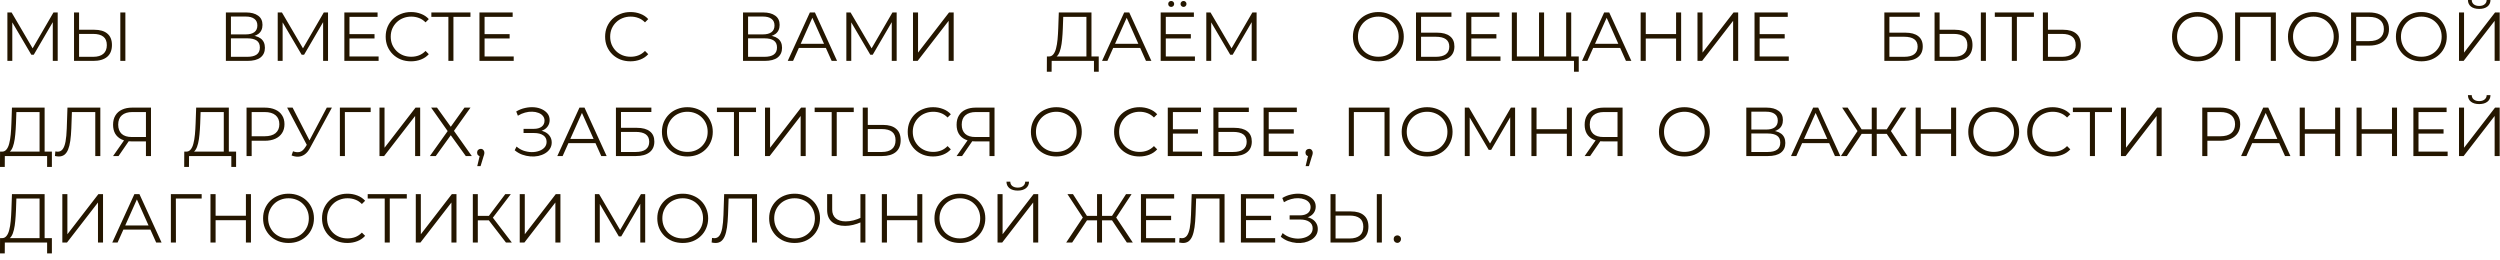 <?xml version="1.0" encoding="UTF-8"?> <svg xmlns="http://www.w3.org/2000/svg" width="289" height="30" viewBox="0 0 289 30" fill="none"><path d="M0.854 7.04V1.44H1.342L3.902 5.808H3.646L6.182 1.44H6.67V7.04H6.102V2.328H6.238L3.902 6.328H3.622L1.27 2.328H1.422V7.04H0.854ZM10.901 3.44C11.563 3.44 12.067 3.589 12.413 3.888C12.765 4.181 12.941 4.619 12.941 5.2C12.941 5.803 12.755 6.261 12.381 6.576C12.008 6.885 11.475 7.04 10.781 7.04H8.557V1.44H9.141V3.44H10.901ZM10.765 6.568C11.283 6.568 11.675 6.453 11.941 6.224C12.213 5.995 12.349 5.659 12.349 5.216C12.349 4.773 12.216 4.448 11.949 4.24C11.683 4.027 11.288 3.92 10.765 3.92H9.141V6.568H10.765ZM13.909 7.04V1.44H14.493V7.04H13.909ZM26.112 7.04V1.44H28.44C29.032 1.44 29.496 1.563 29.832 1.808C30.173 2.048 30.344 2.403 30.344 2.872C30.344 3.336 30.181 3.688 29.856 3.928C29.531 4.163 29.104 4.28 28.576 4.28L28.712 4.08C29.336 4.08 29.811 4.203 30.136 4.448C30.461 4.693 30.624 5.053 30.624 5.528C30.624 6.008 30.453 6.381 30.112 6.648C29.776 6.909 29.269 7.04 28.592 7.04H26.112ZM26.696 6.568H28.592C29.067 6.568 29.427 6.48 29.672 6.304C29.917 6.128 30.04 5.856 30.04 5.488C30.04 5.125 29.917 4.859 29.672 4.688C29.427 4.517 29.067 4.432 28.592 4.432H26.696V6.568ZM26.696 3.976H28.408C28.84 3.976 29.171 3.891 29.4 3.72C29.635 3.544 29.752 3.285 29.752 2.944C29.752 2.603 29.635 2.347 29.4 2.176C29.171 2 28.84 1.912 28.408 1.912H26.696V3.976ZM32.104 7.04V1.44H32.592L35.152 5.808H34.896L37.432 1.44H37.92V7.04H37.352V2.328H37.488L35.152 6.328H34.872L32.52 2.328H32.672V7.04H32.104ZM40.335 3.944H43.295V4.448H40.335V3.944ZM40.399 6.528H43.767V7.04H39.807V1.44H43.647V1.952H40.399V6.528ZM47.513 7.088C47.092 7.088 46.702 7.019 46.345 6.88C45.988 6.736 45.678 6.536 45.417 6.28C45.156 6.024 44.95 5.723 44.801 5.376C44.657 5.029 44.585 4.651 44.585 4.24C44.585 3.829 44.657 3.451 44.801 3.104C44.95 2.757 45.156 2.456 45.417 2.2C45.684 1.944 45.996 1.747 46.353 1.608C46.71 1.464 47.1 1.392 47.521 1.392C47.926 1.392 48.308 1.461 48.665 1.6C49.022 1.733 49.324 1.936 49.569 2.208L49.193 2.584C48.964 2.349 48.71 2.181 48.433 2.08C48.156 1.973 47.857 1.92 47.537 1.92C47.201 1.92 46.889 1.979 46.601 2.096C46.313 2.208 46.062 2.371 45.849 2.584C45.636 2.792 45.468 3.037 45.345 3.32C45.228 3.597 45.169 3.904 45.169 4.24C45.169 4.576 45.228 4.885 45.345 5.168C45.468 5.445 45.636 5.691 45.849 5.904C46.062 6.112 46.313 6.275 46.601 6.392C46.889 6.504 47.201 6.56 47.537 6.56C47.857 6.56 48.156 6.507 48.433 6.4C48.71 6.293 48.964 6.123 49.193 5.888L49.569 6.264C49.324 6.536 49.022 6.741 48.665 6.88C48.308 7.019 47.924 7.088 47.513 7.088ZM51.833 7.04V1.792L51.993 1.952H49.865V1.44H54.385V1.952H52.265L52.417 1.792V7.04H51.833ZM55.953 3.944H58.913V4.448H55.953V3.944ZM56.017 6.528H59.385V7.04H55.425V1.44H59.264V1.952H56.017V6.528ZM72.88 7.088C72.459 7.088 72.07 7.019 71.712 6.88C71.355 6.736 71.046 6.536 70.784 6.28C70.523 6.024 70.318 5.723 70.168 5.376C70.024 5.029 69.952 4.651 69.952 4.24C69.952 3.829 70.024 3.451 70.168 3.104C70.318 2.757 70.523 2.456 70.784 2.2C71.051 1.944 71.363 1.747 71.72 1.608C72.078 1.464 72.467 1.392 72.888 1.392C73.294 1.392 73.675 1.461 74.032 1.6C74.39 1.733 74.691 1.936 74.936 2.208L74.56 2.584C74.331 2.349 74.078 2.181 73.8 2.08C73.523 1.973 73.224 1.92 72.904 1.92C72.568 1.92 72.256 1.979 71.968 2.096C71.68 2.208 71.43 2.371 71.216 2.584C71.003 2.792 70.835 3.037 70.712 3.32C70.595 3.597 70.536 3.904 70.536 4.24C70.536 4.576 70.595 4.885 70.712 5.168C70.835 5.445 71.003 5.691 71.216 5.904C71.43 6.112 71.68 6.275 71.968 6.392C72.256 6.504 72.568 6.56 72.904 6.56C73.224 6.56 73.523 6.507 73.8 6.4C74.078 6.293 74.331 6.123 74.56 5.888L74.936 6.264C74.691 6.536 74.39 6.741 74.032 6.88C73.675 7.019 73.291 7.088 72.88 7.088ZM85.893 7.04V1.44H88.221C88.813 1.44 89.277 1.563 89.613 1.808C89.955 2.048 90.125 2.403 90.125 2.872C90.125 3.336 89.963 3.688 89.637 3.928C89.312 4.163 88.885 4.28 88.357 4.28L88.493 4.08C89.117 4.08 89.592 4.203 89.917 4.448C90.243 4.693 90.405 5.053 90.405 5.528C90.405 6.008 90.235 6.381 89.893 6.648C89.557 6.909 89.051 7.04 88.373 7.04H85.893ZM86.477 6.568H88.373C88.848 6.568 89.208 6.48 89.453 6.304C89.699 6.128 89.821 5.856 89.821 5.488C89.821 5.125 89.699 4.859 89.453 4.688C89.208 4.517 88.848 4.432 88.373 4.432H86.477V6.568ZM86.477 3.976H88.189C88.621 3.976 88.952 3.891 89.181 3.72C89.416 3.544 89.533 3.285 89.533 2.944C89.533 2.603 89.416 2.347 89.181 2.176C88.952 2 88.621 1.912 88.189 1.912H86.477V3.976ZM91.061 7.04L93.621 1.44H94.205L96.765 7.04H96.141L93.789 1.784H94.029L91.677 7.04H91.061ZM92.069 5.544L92.245 5.064H95.501L95.677 5.544H92.069ZM97.838 7.04V1.44H98.326L100.887 5.808H100.631L103.167 1.44H103.655V7.04H103.087V2.328H103.223L100.887 6.328H100.607L98.254 2.328H98.406V7.04H97.838ZM105.542 7.04V1.44H106.126V6.08L109.71 1.44H110.246V7.04H109.662V2.408L106.078 7.04H105.542ZM125.59 6.76V1.952H122.91L122.862 3.312C122.846 3.733 122.819 4.139 122.782 4.528C122.75 4.912 122.696 5.259 122.622 5.568C122.552 5.872 122.456 6.12 122.334 6.312C122.216 6.504 122.062 6.616 121.87 6.648L121.222 6.528C121.435 6.539 121.611 6.461 121.75 6.296C121.894 6.131 122.003 5.899 122.078 5.6C122.158 5.301 122.216 4.952 122.254 4.552C122.291 4.152 122.318 3.72 122.334 3.256L122.398 1.44H126.174V6.76H125.59ZM121.014 8.296L121.022 6.528H127.014V8.296H126.462V7.04H121.574L121.566 8.296H121.014ZM127.397 7.04L129.957 1.44H130.541L133.101 7.04H132.477L130.125 1.784H130.365L128.013 7.04H127.397ZM128.405 5.544L128.581 5.064H131.837L132.013 5.544H128.405ZM134.702 3.944H137.662V4.448H134.702V3.944ZM134.766 6.528H138.134V7.04H134.174V1.44H138.014V1.952H134.766V6.528ZM136.814 0.8C136.724 0.8 136.644 0.768 136.574 0.704C136.505 0.64 136.47 0.557 136.47 0.456C136.47 0.355 136.505 0.272 136.574 0.208C136.644 0.144 136.724 0.112 136.814 0.112C136.91 0.112 136.99 0.144 137.054 0.208C137.124 0.272 137.158 0.355 137.158 0.456C137.158 0.557 137.124 0.64 137.054 0.704C136.99 0.768 136.91 0.8 136.814 0.8ZM135.39 0.8C135.294 0.8 135.212 0.768 135.142 0.704C135.078 0.64 135.046 0.557 135.046 0.456C135.046 0.355 135.078 0.272 135.142 0.208C135.212 0.144 135.294 0.112 135.39 0.112C135.481 0.112 135.561 0.144 135.63 0.208C135.7 0.272 135.734 0.355 135.734 0.456C135.734 0.557 135.7 0.64 135.63 0.704C135.561 0.768 135.481 0.8 135.39 0.8ZM139.448 7.04V1.44H139.936L142.496 5.808H142.24L144.776 1.44H145.264V7.04H144.696V2.328H144.832L142.496 6.328H142.216L139.864 2.328H140.016V7.04H139.448ZM159.341 7.088C158.92 7.088 158.528 7.019 158.165 6.88C157.808 6.736 157.496 6.536 157.229 6.28C156.968 6.019 156.763 5.717 156.613 5.376C156.469 5.029 156.397 4.651 156.397 4.24C156.397 3.829 156.469 3.453 156.613 3.112C156.763 2.765 156.968 2.464 157.229 2.208C157.496 1.947 157.808 1.747 158.165 1.608C158.523 1.464 158.915 1.392 159.341 1.392C159.763 1.392 160.152 1.464 160.509 1.608C160.867 1.747 161.176 1.944 161.437 2.2C161.704 2.456 161.909 2.757 162.053 3.104C162.203 3.451 162.277 3.829 162.277 4.24C162.277 4.651 162.203 5.029 162.053 5.376C161.909 5.723 161.704 6.024 161.437 6.28C161.176 6.536 160.867 6.736 160.509 6.88C160.152 7.019 159.763 7.088 159.341 7.088ZM159.341 6.56C159.677 6.56 159.987 6.504 160.269 6.392C160.557 6.275 160.805 6.112 161.013 5.904C161.227 5.691 161.392 5.445 161.509 5.168C161.627 4.885 161.685 4.576 161.685 4.24C161.685 3.904 161.627 3.597 161.509 3.32C161.392 3.037 161.227 2.792 161.013 2.584C160.805 2.371 160.557 2.208 160.269 2.096C159.987 1.979 159.677 1.92 159.341 1.92C159.005 1.92 158.693 1.979 158.405 2.096C158.117 2.208 157.867 2.371 157.653 2.584C157.445 2.792 157.28 3.037 157.157 3.32C157.04 3.597 156.981 3.904 156.981 4.24C156.981 4.571 157.04 4.877 157.157 5.16C157.28 5.443 157.445 5.691 157.653 5.904C157.867 6.112 158.117 6.275 158.405 6.392C158.693 6.504 159.005 6.56 159.341 6.56ZM163.69 7.04V1.44H167.786V1.944H164.274V3.776H166.106C166.767 3.776 167.269 3.912 167.61 4.184C167.957 4.451 168.13 4.845 168.13 5.368C168.13 5.907 167.943 6.32 167.57 6.608C167.202 6.896 166.671 7.04 165.978 7.04H163.69ZM164.274 6.568H165.97C166.487 6.568 166.877 6.469 167.138 6.272C167.405 6.069 167.538 5.776 167.538 5.392C167.538 4.629 167.015 4.248 165.97 4.248H164.274V6.568ZM170.023 3.944H172.983V4.448H170.023V3.944ZM170.087 6.528H173.455V7.04H169.495V1.44H173.335V1.952H170.087V6.528ZM178.056 6.528L177.912 6.688V1.44H178.496V6.688L178.336 6.528H181.208L181.048 6.688V1.44H181.632V7.04H174.768V1.44H175.352V6.688L175.2 6.528H178.056ZM181.952 8.296V6.88L182.112 7.04H181.04V6.528H182.504V8.296H181.952ZM182.882 7.04L185.442 1.44H186.026L188.586 7.04H187.962L185.61 1.784H185.85L183.498 7.04H182.882ZM183.89 5.544L184.066 5.064H187.322L187.498 5.544H183.89ZM193.755 1.44H194.339V7.04H193.755V1.44ZM190.251 7.04H189.659V1.44H190.251V7.04ZM193.811 4.456H190.187V3.936H193.811V4.456ZM196.229 7.04V1.44H196.813V6.08L200.397 1.44H200.933V7.04H200.349V2.408L196.765 7.04H196.229ZM203.351 3.944H206.311V4.448H203.351V3.944ZM203.415 6.528H206.783V7.04H202.823V1.44H206.663V1.952H203.415V6.528ZM217.831 7.04V1.44H221.927V1.944H218.415V3.776H220.247C220.908 3.776 221.409 3.912 221.751 4.184C222.097 4.451 222.271 4.845 222.271 5.368C222.271 5.907 222.084 6.32 221.711 6.608C221.343 6.896 220.812 7.04 220.119 7.04H217.831ZM218.415 6.568H220.111C220.628 6.568 221.017 6.469 221.279 6.272C221.545 6.069 221.679 5.776 221.679 5.392C221.679 4.629 221.156 4.248 220.111 4.248H218.415V6.568ZM225.979 3.44C226.641 3.44 227.145 3.589 227.491 3.888C227.843 4.181 228.019 4.619 228.019 5.2C228.019 5.803 227.833 6.261 227.459 6.576C227.086 6.885 226.553 7.04 225.859 7.04H223.635V1.44H224.219V3.44H225.979ZM225.843 6.568C226.361 6.568 226.753 6.453 227.019 6.224C227.291 5.995 227.427 5.659 227.427 5.216C227.427 4.773 227.294 4.448 227.027 4.24C226.761 4.027 226.366 3.92 225.843 3.92H224.219V6.568H225.843ZM228.987 7.04V1.44H229.571V7.04H228.987ZM232.568 7.04V1.792L232.728 1.952H230.6V1.44H235.12V1.952H233L233.152 1.792V7.04H232.568ZM238.503 3.44C239.164 3.44 239.668 3.589 240.015 3.888C240.367 4.181 240.543 4.619 240.543 5.2C240.543 5.803 240.356 6.261 239.983 6.576C239.61 6.885 239.076 7.04 238.383 7.04H236.159V1.44H236.743V3.44H238.503ZM238.367 6.568C238.884 6.568 239.276 6.453 239.543 6.224C239.815 5.995 239.951 5.659 239.951 5.216C239.951 4.773 239.818 4.448 239.551 4.24C239.284 4.027 238.89 3.92 238.367 3.92H236.743V6.568H238.367ZM254.029 7.088C253.608 7.088 253.216 7.019 252.853 6.88C252.496 6.736 252.184 6.536 251.917 6.28C251.656 6.019 251.45 5.717 251.301 5.376C251.157 5.029 251.085 4.651 251.085 4.24C251.085 3.829 251.157 3.453 251.301 3.112C251.45 2.765 251.656 2.464 251.917 2.208C252.184 1.947 252.496 1.747 252.853 1.608C253.21 1.464 253.602 1.392 254.029 1.392C254.45 1.392 254.84 1.464 255.197 1.608C255.554 1.747 255.864 1.944 256.125 2.2C256.392 2.456 256.597 2.757 256.741 3.104C256.89 3.451 256.965 3.829 256.965 4.24C256.965 4.651 256.89 5.029 256.741 5.376C256.597 5.723 256.392 6.024 256.125 6.28C255.864 6.536 255.554 6.736 255.197 6.88C254.84 7.019 254.45 7.088 254.029 7.088ZM254.029 6.56C254.365 6.56 254.674 6.504 254.957 6.392C255.245 6.275 255.493 6.112 255.701 5.904C255.914 5.691 256.08 5.445 256.197 5.168C256.314 4.885 256.373 4.576 256.373 4.24C256.373 3.904 256.314 3.597 256.197 3.32C256.08 3.037 255.914 2.792 255.701 2.584C255.493 2.371 255.245 2.208 254.957 2.096C254.674 1.979 254.365 1.92 254.029 1.92C253.693 1.92 253.381 1.979 253.093 2.096C252.805 2.208 252.554 2.371 252.341 2.584C252.133 2.792 251.968 3.037 251.845 3.32C251.728 3.597 251.669 3.904 251.669 4.24C251.669 4.571 251.728 4.877 251.845 5.16C251.968 5.443 252.133 5.691 252.341 5.904C252.554 6.112 252.805 6.275 253.093 6.392C253.381 6.504 253.693 6.56 254.029 6.56ZM258.378 7.04V1.44H263.09V7.04H262.506V1.792L262.658 1.952H258.81L258.962 1.792V7.04H258.378ZM267.435 7.088C267.014 7.088 266.622 7.019 266.259 6.88C265.902 6.736 265.59 6.536 265.323 6.28C265.062 6.019 264.856 5.717 264.707 5.376C264.563 5.029 264.491 4.651 264.491 4.24C264.491 3.829 264.563 3.453 264.707 3.112C264.856 2.765 265.062 2.464 265.323 2.208C265.59 1.947 265.902 1.747 266.259 1.608C266.616 1.464 267.008 1.392 267.435 1.392C267.856 1.392 268.246 1.464 268.603 1.608C268.96 1.747 269.27 1.944 269.531 2.2C269.798 2.456 270.003 2.757 270.147 3.104C270.296 3.451 270.371 3.829 270.371 4.24C270.371 4.651 270.296 5.029 270.147 5.376C270.003 5.723 269.798 6.024 269.531 6.28C269.27 6.536 268.96 6.736 268.603 6.88C268.246 7.019 267.856 7.088 267.435 7.088ZM267.435 6.56C267.771 6.56 268.08 6.504 268.363 6.392C268.651 6.275 268.899 6.112 269.107 5.904C269.32 5.691 269.486 5.445 269.603 5.168C269.72 4.885 269.779 4.576 269.779 4.24C269.779 3.904 269.72 3.597 269.603 3.32C269.486 3.037 269.32 2.792 269.107 2.584C268.899 2.371 268.651 2.208 268.363 2.096C268.08 1.979 267.771 1.92 267.435 1.92C267.099 1.92 266.787 1.979 266.499 2.096C266.211 2.208 265.96 2.371 265.747 2.584C265.539 2.792 265.374 3.037 265.251 3.32C265.134 3.597 265.075 3.904 265.075 4.24C265.075 4.571 265.134 4.877 265.251 5.16C265.374 5.443 265.539 5.691 265.747 5.904C265.96 6.112 266.211 6.275 266.499 6.392C266.787 6.504 267.099 6.56 267.435 6.56ZM271.784 7.04V1.44H273.88C274.355 1.44 274.763 1.517 275.104 1.672C275.445 1.821 275.707 2.04 275.888 2.328C276.075 2.611 276.168 2.955 276.168 3.36C276.168 3.755 276.075 4.096 275.888 4.384C275.707 4.667 275.445 4.885 275.104 5.04C274.763 5.195 274.355 5.272 273.88 5.272H272.112L272.376 4.992V7.04H271.784ZM272.376 5.04L272.112 4.752H273.864C274.424 4.752 274.848 4.632 275.136 4.392C275.429 4.147 275.576 3.803 275.576 3.36C275.576 2.912 275.429 2.565 275.136 2.32C274.848 2.075 274.424 1.952 273.864 1.952H272.112L272.376 1.672V5.04ZM279.912 7.088C279.49 7.088 279.098 7.019 278.736 6.88C278.378 6.736 278.066 6.536 277.8 6.28C277.538 6.019 277.333 5.717 277.184 5.376C277.04 5.029 276.968 4.651 276.968 4.24C276.968 3.829 277.04 3.453 277.184 3.112C277.333 2.765 277.538 2.464 277.8 2.208C278.066 1.947 278.378 1.747 278.736 1.608C279.093 1.464 279.485 1.392 279.912 1.392C280.333 1.392 280.722 1.464 281.08 1.608C281.437 1.747 281.746 1.944 282.008 2.2C282.274 2.456 282.48 2.757 282.624 3.104C282.773 3.451 282.848 3.829 282.848 4.24C282.848 4.651 282.773 5.029 282.624 5.376C282.48 5.723 282.274 6.024 282.008 6.28C281.746 6.536 281.437 6.736 281.08 6.88C280.722 7.019 280.333 7.088 279.912 7.088ZM279.912 6.56C280.248 6.56 280.557 6.504 280.84 6.392C281.128 6.275 281.376 6.112 281.584 5.904C281.797 5.691 281.962 5.445 282.08 5.168C282.197 4.885 282.256 4.576 282.256 4.24C282.256 3.904 282.197 3.597 282.08 3.32C281.962 3.037 281.797 2.792 281.584 2.584C281.376 2.371 281.128 2.208 280.84 2.096C280.557 1.979 280.248 1.92 279.912 1.92C279.576 1.92 279.264 1.979 278.976 2.096C278.688 2.208 278.437 2.371 278.224 2.584C278.016 2.792 277.85 3.037 277.728 3.32C277.61 3.597 277.552 3.904 277.552 4.24C277.552 4.571 277.61 4.877 277.728 5.16C277.85 5.443 278.016 5.691 278.224 5.904C278.437 6.112 278.688 6.275 278.976 6.392C279.264 6.504 279.576 6.56 279.912 6.56ZM284.26 7.04V1.44H284.844V6.08L288.428 1.44H288.964V7.04H288.38V2.408L284.796 7.04H284.26ZM286.596 1.032C286.196 1.032 285.879 0.941 285.644 0.76C285.415 0.579 285.298 0.325 285.292 3.86238e-05H285.732C285.738 0.213 285.818 0.381 285.972 0.504C286.132 0.627 286.34 0.688 286.596 0.688C286.852 0.688 287.058 0.627 287.212 0.504C287.372 0.381 287.455 0.213 287.46 3.86238e-05H287.9C287.895 0.325 287.775 0.579 287.54 0.76C287.306 0.941 286.991 1.032 286.596 1.032ZM4.574 17.76V12.952H1.894L1.846 14.312C1.83 14.733 1.803 15.139 1.766 15.528C1.734 15.912 1.681 16.259 1.606 16.568C1.537 16.872 1.441 17.12 1.318 17.312C1.201 17.504 1.046 17.616 0.854 17.648L0.206 17.528C0.419 17.539 0.595 17.461 0.734 17.296C0.878 17.131 0.987 16.899 1.062 16.6C1.142 16.301 1.201 15.952 1.238 15.552C1.275 15.152 1.302 14.72 1.318 14.256L1.382 12.44H5.158V17.76H4.574ZM-0.002 19.296L0.006 17.528H5.998V19.296H5.446V18.04H0.558L0.55 19.296H-0.002ZM6.798 18.088C6.723 18.088 6.651 18.083 6.582 18.072C6.512 18.067 6.435 18.053 6.35 18.032L6.398 17.504C6.488 17.525 6.576 17.536 6.662 17.536C6.902 17.536 7.094 17.443 7.238 17.256C7.387 17.064 7.499 16.771 7.574 16.376C7.648 15.976 7.696 15.464 7.718 14.84L7.798 12.44H11.598V18.04H11.014V12.792L11.166 12.952H8.174L8.318 12.784L8.246 14.824C8.224 15.384 8.184 15.869 8.126 16.28C8.067 16.685 7.982 17.024 7.87 17.296C7.758 17.563 7.614 17.763 7.438 17.896C7.262 18.024 7.048 18.088 6.798 18.088ZM16.871 18.04V16.184L17.031 16.344H15.199C14.751 16.344 14.367 16.267 14.047 16.112C13.732 15.957 13.49 15.739 13.319 15.456C13.154 15.168 13.071 14.824 13.071 14.424C13.071 13.997 13.162 13.637 13.343 13.344C13.524 13.045 13.78 12.821 14.111 12.672C14.447 12.517 14.836 12.44 15.279 12.44H17.455V18.04H16.871ZM13.071 18.04L14.447 16.072H15.055L13.703 18.04H13.071ZM16.871 16.016V12.784L17.031 12.952H15.303C14.78 12.952 14.375 13.077 14.087 13.328C13.804 13.573 13.663 13.933 13.663 14.408C13.663 14.867 13.796 15.221 14.063 15.472C14.33 15.717 14.724 15.84 15.247 15.84H17.031L16.871 16.016ZM25.869 17.76V12.952H23.189L23.141 14.312C23.125 14.733 23.098 15.139 23.061 15.528C23.029 15.912 22.976 16.259 22.901 16.568C22.832 16.872 22.736 17.12 22.613 17.312C22.496 17.504 22.341 17.616 22.149 17.648L21.501 17.528C21.714 17.539 21.89 17.461 22.029 17.296C22.173 17.131 22.282 16.899 22.357 16.6C22.437 16.301 22.496 15.952 22.533 15.552C22.57 15.152 22.597 14.72 22.613 14.256L22.677 12.44H26.453V17.76H25.869ZM21.293 19.296L21.301 17.528H27.293V19.296H26.741V18.04H21.853L21.845 19.296H21.293ZM28.501 18.04V12.44H30.597C31.071 12.44 31.479 12.517 31.821 12.672C32.162 12.821 32.423 13.04 32.605 13.328C32.791 13.611 32.885 13.955 32.885 14.36C32.885 14.755 32.791 15.096 32.605 15.384C32.423 15.667 32.162 15.885 31.821 16.04C31.479 16.195 31.071 16.272 30.597 16.272H28.829L29.093 15.992V18.04H28.501ZM29.093 16.04L28.829 15.752H30.581C31.141 15.752 31.565 15.632 31.853 15.392C32.146 15.147 32.293 14.803 32.293 14.36C32.293 13.912 32.146 13.565 31.853 13.32C31.565 13.075 31.141 12.952 30.581 12.952H28.829L29.093 12.672V16.04ZM33.873 17.488C34.145 17.595 34.401 17.621 34.641 17.568C34.881 17.509 35.103 17.32 35.305 17L35.577 16.568L35.633 16.496L37.777 12.44H38.369L35.825 17.128C35.655 17.453 35.452 17.696 35.217 17.856C34.988 18.016 34.743 18.101 34.481 18.112C34.225 18.123 33.967 18.075 33.705 17.968L33.873 17.488ZM35.617 17.032L33.193 12.44H33.825L35.937 16.544L35.617 17.032ZM39.29 18.04V12.44H42.85V12.952H39.714L39.866 12.8L39.874 18.04H39.29ZM43.868 18.04V12.44H44.452V17.08L48.036 12.44H48.572V18.04H47.988V13.408L44.404 18.04H43.868ZM49.838 12.44H50.518L52.11 14.656L53.694 12.44H54.39L52.478 15.128L54.542 18.04H53.846L52.11 15.632L50.374 18.04H49.694L51.75 15.152L49.838 12.44ZM55.169 19.208L55.521 17.728L55.585 18.072C55.462 18.072 55.358 18.032 55.273 17.952C55.193 17.872 55.153 17.768 55.153 17.64C55.153 17.512 55.193 17.408 55.273 17.328C55.358 17.248 55.459 17.208 55.577 17.208C55.699 17.208 55.798 17.251 55.873 17.336C55.953 17.421 55.993 17.523 55.993 17.64C55.993 17.683 55.99 17.725 55.985 17.768C55.979 17.811 55.969 17.859 55.953 17.912C55.937 17.965 55.915 18.029 55.889 18.104L55.553 19.208H55.169ZM59.499 17.368L59.715 16.944C59.96 17.157 60.235 17.317 60.539 17.424C60.848 17.525 61.157 17.579 61.467 17.584C61.776 17.584 62.059 17.539 62.315 17.448C62.576 17.357 62.787 17.224 62.947 17.048C63.107 16.867 63.187 16.648 63.187 16.392C63.187 16.067 63.056 15.816 62.795 15.64C62.539 15.464 62.181 15.376 61.723 15.376H60.523V14.896H61.691C62.085 14.896 62.392 14.813 62.611 14.648C62.835 14.477 62.947 14.243 62.947 13.944C62.947 13.731 62.883 13.549 62.755 13.4C62.632 13.245 62.461 13.128 62.243 13.048C62.029 12.963 61.789 12.917 61.523 12.912C61.256 12.901 60.979 12.936 60.691 13.016C60.408 13.091 60.133 13.211 59.867 13.376L59.675 12.888C60.005 12.691 60.349 12.555 60.707 12.48C61.064 12.4 61.411 12.373 61.747 12.4C62.083 12.427 62.384 12.504 62.651 12.632C62.923 12.76 63.139 12.928 63.299 13.136C63.459 13.344 63.539 13.592 63.539 13.88C63.539 14.147 63.469 14.381 63.331 14.584C63.197 14.787 63.008 14.944 62.763 15.056C62.523 15.163 62.237 15.216 61.907 15.216L61.939 15.04C62.312 15.04 62.635 15.099 62.907 15.216C63.184 15.333 63.397 15.501 63.547 15.72C63.701 15.933 63.779 16.184 63.779 16.472C63.779 16.744 63.709 16.987 63.571 17.2C63.437 17.408 63.251 17.584 63.011 17.728C62.776 17.867 62.512 17.968 62.219 18.032C61.925 18.091 61.619 18.107 61.299 18.08C60.979 18.053 60.664 17.984 60.355 17.872C60.045 17.755 59.76 17.587 59.499 17.368ZM64.425 18.04L66.985 12.44H67.569L70.129 18.04H69.505L67.153 12.784H67.393L65.041 18.04H64.425ZM65.433 16.544L65.609 16.064H68.865L69.041 16.544H65.433ZM71.202 18.04V12.44H75.298V12.944H71.786V14.776H73.618C74.279 14.776 74.781 14.912 75.122 15.184C75.469 15.451 75.642 15.845 75.642 16.368C75.642 16.907 75.455 17.32 75.082 17.608C74.714 17.896 74.183 18.04 73.49 18.04H71.202ZM71.786 17.568H73.482C73.999 17.568 74.388 17.469 74.65 17.272C74.916 17.069 75.05 16.776 75.05 16.392C75.05 15.629 74.527 15.248 73.482 15.248H71.786V17.568ZM79.463 18.088C79.041 18.088 78.649 18.019 78.287 17.88C77.929 17.736 77.617 17.536 77.35 17.28C77.089 17.019 76.884 16.717 76.734 16.376C76.591 16.029 76.519 15.651 76.519 15.24C76.519 14.829 76.591 14.453 76.734 14.112C76.884 13.765 77.089 13.464 77.35 13.208C77.617 12.947 77.929 12.747 78.287 12.608C78.644 12.464 79.036 12.392 79.463 12.392C79.884 12.392 80.273 12.464 80.63 12.608C80.988 12.747 81.297 12.944 81.558 13.2C81.825 13.456 82.031 13.757 82.174 14.104C82.324 14.451 82.398 14.829 82.398 15.24C82.398 15.651 82.324 16.029 82.174 16.376C82.031 16.723 81.825 17.024 81.558 17.28C81.297 17.536 80.988 17.736 80.63 17.88C80.273 18.019 79.884 18.088 79.463 18.088ZM79.463 17.56C79.799 17.56 80.108 17.504 80.391 17.392C80.678 17.275 80.927 17.112 81.135 16.904C81.348 16.691 81.513 16.445 81.63 16.168C81.748 15.885 81.806 15.576 81.806 15.24C81.806 14.904 81.748 14.597 81.63 14.32C81.513 14.037 81.348 13.792 81.135 13.584C80.927 13.371 80.678 13.208 80.391 13.096C80.108 12.979 79.799 12.92 79.463 12.92C79.126 12.92 78.814 12.979 78.526 13.096C78.239 13.208 77.988 13.371 77.775 13.584C77.567 13.792 77.401 14.037 77.278 14.32C77.161 14.597 77.103 14.904 77.103 15.24C77.103 15.571 77.161 15.877 77.278 16.16C77.401 16.443 77.567 16.691 77.775 16.904C77.988 17.112 78.239 17.275 78.526 17.392C78.814 17.504 79.126 17.56 79.463 17.56ZM84.845 18.04V12.792L85.005 12.952H82.877V12.44H87.397V12.952H85.277L85.429 12.792V18.04H84.845ZM88.436 18.04V12.44H89.02V17.08L92.604 12.44H93.14V18.04H92.556V13.408L88.972 18.04H88.436ZM96.142 18.04V12.792L96.302 12.952H94.174V12.44H98.694V12.952H96.574L96.726 12.792V18.04H96.142ZM102.077 14.44C102.738 14.44 103.242 14.589 103.589 14.888C103.941 15.181 104.117 15.619 104.117 16.2C104.117 16.803 103.93 17.261 103.557 17.576C103.184 17.885 102.65 18.04 101.957 18.04H99.733V12.44H100.317V14.44H102.077ZM101.941 17.568C102.458 17.568 102.85 17.453 103.117 17.224C103.389 16.995 103.525 16.659 103.525 16.216C103.525 15.773 103.392 15.448 103.125 15.24C102.858 15.027 102.464 14.92 101.941 14.92H100.317V17.568H101.941ZM107.861 18.088C107.439 18.088 107.05 18.019 106.693 17.88C106.335 17.736 106.026 17.536 105.765 17.28C105.503 17.024 105.298 16.723 105.149 16.376C105.005 16.029 104.933 15.651 104.933 15.24C104.933 14.829 105.005 14.451 105.149 14.104C105.298 13.757 105.503 13.456 105.765 13.2C106.031 12.944 106.343 12.747 106.701 12.608C107.058 12.464 107.447 12.392 107.869 12.392C108.274 12.392 108.655 12.461 109.013 12.6C109.37 12.733 109.671 12.936 109.917 13.208L109.541 13.584C109.311 13.349 109.058 13.181 108.781 13.08C108.503 12.973 108.205 12.92 107.885 12.92C107.549 12.92 107.237 12.979 106.949 13.096C106.661 13.208 106.41 13.371 106.197 13.584C105.983 13.792 105.815 14.037 105.693 14.32C105.575 14.597 105.517 14.904 105.517 15.24C105.517 15.576 105.575 15.885 105.693 16.168C105.815 16.445 105.983 16.691 106.197 16.904C106.41 17.112 106.661 17.275 106.949 17.392C107.237 17.504 107.549 17.56 107.885 17.56C108.205 17.56 108.503 17.507 108.781 17.4C109.058 17.293 109.311 17.123 109.541 16.888L109.917 17.264C109.671 17.536 109.37 17.741 109.013 17.88C108.655 18.019 108.271 18.088 107.861 18.088ZM114.383 18.04V16.184L114.543 16.344H112.711C112.263 16.344 111.879 16.267 111.559 16.112C111.244 15.957 111.001 15.739 110.831 15.456C110.665 15.168 110.583 14.824 110.583 14.424C110.583 13.997 110.673 13.637 110.855 13.344C111.036 13.045 111.292 12.821 111.623 12.672C111.959 12.517 112.348 12.44 112.791 12.44H114.967V18.04H114.383ZM110.583 18.04L111.959 16.072H112.567L111.215 18.04H110.583ZM114.383 16.016V12.784L114.543 12.952H112.815C112.292 12.952 111.887 13.077 111.599 13.328C111.316 13.573 111.175 13.933 111.175 14.408C111.175 14.867 111.308 15.221 111.575 15.472C111.841 15.717 112.236 15.84 112.759 15.84H114.543L114.383 16.016ZM122.117 18.088C121.695 18.088 121.303 18.019 120.941 17.88C120.583 17.736 120.271 17.536 120.005 17.28C119.743 17.019 119.538 16.717 119.389 16.376C119.245 16.029 119.173 15.651 119.173 15.24C119.173 14.829 119.245 14.453 119.389 14.112C119.538 13.765 119.743 13.464 120.005 13.208C120.271 12.947 120.583 12.747 120.941 12.608C121.298 12.464 121.69 12.392 122.117 12.392C122.538 12.392 122.927 12.464 123.285 12.608C123.642 12.747 123.951 12.944 124.213 13.2C124.479 13.456 124.685 13.757 124.829 14.104C124.978 14.451 125.053 14.829 125.053 15.24C125.053 15.651 124.978 16.029 124.829 16.376C124.685 16.723 124.479 17.024 124.213 17.28C123.951 17.536 123.642 17.736 123.285 17.88C122.927 18.019 122.538 18.088 122.117 18.088ZM122.117 17.56C122.453 17.56 122.762 17.504 123.045 17.392C123.333 17.275 123.581 17.112 123.789 16.904C124.002 16.691 124.167 16.445 124.285 16.168C124.402 15.885 124.461 15.576 124.461 15.24C124.461 14.904 124.402 14.597 124.285 14.32C124.167 14.037 124.002 13.792 123.789 13.584C123.581 13.371 123.333 13.208 123.045 13.096C122.762 12.979 122.453 12.92 122.117 12.92C121.781 12.92 121.469 12.979 121.181 13.096C120.893 13.208 120.642 13.371 120.429 13.584C120.221 13.792 120.055 14.037 119.933 14.32C119.815 14.597 119.757 14.904 119.757 15.24C119.757 15.571 119.815 15.877 119.933 16.16C120.055 16.443 120.221 16.691 120.429 16.904C120.642 17.112 120.893 17.275 121.181 17.392C121.469 17.504 121.781 17.56 122.117 17.56ZM131.716 18.088C131.295 18.088 130.906 18.019 130.548 17.88C130.191 17.736 129.882 17.536 129.62 17.28C129.359 17.024 129.154 16.723 129.004 16.376C128.86 16.029 128.788 15.651 128.788 15.24C128.788 14.829 128.86 14.451 129.004 14.104C129.154 13.757 129.359 13.456 129.62 13.2C129.887 12.944 130.199 12.747 130.556 12.608C130.914 12.464 131.303 12.392 131.724 12.392C132.13 12.392 132.511 12.461 132.868 12.6C133.226 12.733 133.527 12.936 133.772 13.208L133.396 13.584C133.167 13.349 132.914 13.181 132.636 13.08C132.359 12.973 132.06 12.92 131.74 12.92C131.404 12.92 131.092 12.979 130.804 13.096C130.516 13.208 130.266 13.371 130.052 13.584C129.839 13.792 129.671 14.037 129.548 14.32C129.431 14.597 129.372 14.904 129.372 15.24C129.372 15.576 129.431 15.885 129.548 16.168C129.671 16.445 129.839 16.691 130.052 16.904C130.266 17.112 130.516 17.275 130.804 17.392C131.092 17.504 131.404 17.56 131.74 17.56C132.06 17.56 132.359 17.507 132.636 17.4C132.914 17.293 133.167 17.123 133.396 16.888L133.772 17.264C133.527 17.536 133.226 17.741 132.868 17.88C132.511 18.019 132.127 18.088 131.716 18.088ZM135.523 14.944H138.483V15.448H135.523V14.944ZM135.587 17.528H138.955V18.04H134.995V12.44H138.835V12.952H135.587V17.528ZM140.268 18.04V12.44H144.364V12.944H140.852V14.776H142.684C143.346 14.776 143.847 14.912 144.188 15.184C144.535 15.451 144.708 15.845 144.708 16.368C144.708 16.907 144.522 17.32 144.148 17.608C143.78 17.896 143.25 18.04 142.556 18.04H140.268ZM140.852 17.568H142.548C143.066 17.568 143.455 17.469 143.716 17.272C143.983 17.069 144.116 16.776 144.116 16.392C144.116 15.629 143.594 15.248 142.548 15.248H140.852V17.568ZM146.601 14.944H149.561V15.448H146.601V14.944ZM146.665 17.528H150.033V18.04H146.073V12.44H149.913V12.952H146.665V17.528ZM150.928 19.208L151.28 17.728L151.344 18.072C151.222 18.072 151.118 18.032 151.032 17.952C150.952 17.872 150.912 17.768 150.912 17.64C150.912 17.512 150.952 17.408 151.032 17.328C151.118 17.248 151.219 17.208 151.336 17.208C151.459 17.208 151.558 17.251 151.632 17.336C151.712 17.421 151.752 17.523 151.752 17.64C151.752 17.683 151.75 17.725 151.744 17.768C151.739 17.811 151.728 17.859 151.712 17.912C151.696 17.965 151.675 18.029 151.648 18.104L151.312 19.208H150.928ZM155.923 18.04V12.44H160.635V18.04H160.051V12.792L160.203 12.952H156.355L156.507 12.792V18.04H155.923ZM164.98 18.088C164.559 18.088 164.167 18.019 163.804 17.88C163.447 17.736 163.135 17.536 162.868 17.28C162.607 17.019 162.401 16.717 162.252 16.376C162.108 16.029 162.036 15.651 162.036 15.24C162.036 14.829 162.108 14.453 162.252 14.112C162.401 13.765 162.607 13.464 162.868 13.208C163.135 12.947 163.447 12.747 163.804 12.608C164.161 12.464 164.553 12.392 164.98 12.392C165.401 12.392 165.791 12.464 166.148 12.608C166.505 12.747 166.815 12.944 167.076 13.2C167.343 13.456 167.548 13.757 167.692 14.104C167.841 14.451 167.916 14.829 167.916 15.24C167.916 15.651 167.841 16.029 167.692 16.376C167.548 16.723 167.343 17.024 167.076 17.28C166.815 17.536 166.505 17.736 166.148 17.88C165.791 18.019 165.401 18.088 164.98 18.088ZM164.98 17.56C165.316 17.56 165.625 17.504 165.908 17.392C166.196 17.275 166.444 17.112 166.652 16.904C166.865 16.691 167.031 16.445 167.148 16.168C167.265 15.885 167.324 15.576 167.324 15.24C167.324 14.904 167.265 14.597 167.148 14.32C167.031 14.037 166.865 13.792 166.652 13.584C166.444 13.371 166.196 13.208 165.908 13.096C165.625 12.979 165.316 12.92 164.98 12.92C164.644 12.92 164.332 12.979 164.044 13.096C163.756 13.208 163.505 13.371 163.292 13.584C163.084 13.792 162.919 14.037 162.796 14.32C162.679 14.597 162.62 14.904 162.62 15.24C162.62 15.571 162.679 15.877 162.796 16.16C162.919 16.443 163.084 16.691 163.292 16.904C163.505 17.112 163.756 17.275 164.044 17.392C164.332 17.504 164.644 17.56 164.98 17.56ZM169.329 18.04V12.44H169.817L172.377 16.808H172.121L174.657 12.44H175.145V18.04H174.577V13.328H174.713L172.377 17.328H172.097L169.745 13.328H169.897V18.04H169.329ZM181.128 12.44H181.712V18.04H181.128V12.44ZM177.624 18.04H177.032V12.44H177.624V18.04ZM181.184 15.456H177.56V14.936H181.184V15.456ZM186.986 18.04V16.184L187.146 16.344H185.314C184.866 16.344 184.482 16.267 184.162 16.112C183.848 15.957 183.605 15.739 183.434 15.456C183.269 15.168 183.186 14.824 183.186 14.424C183.186 13.997 183.277 13.637 183.458 13.344C183.64 13.045 183.896 12.821 184.226 12.672C184.562 12.517 184.952 12.44 185.394 12.44H187.57V18.04H186.986ZM183.186 18.04L184.562 16.072H185.17L183.818 18.04H183.186ZM186.986 16.016V12.784L187.146 12.952H185.418C184.896 12.952 184.49 13.077 184.202 13.328C183.92 13.573 183.778 13.933 183.778 14.408C183.778 14.867 183.912 15.221 184.178 15.472C184.445 15.717 184.84 15.84 185.362 15.84H187.146L186.986 16.016ZM194.72 18.088C194.299 18.088 193.907 18.019 193.544 17.88C193.187 17.736 192.875 17.536 192.608 17.28C192.347 17.019 192.142 16.717 191.992 16.376C191.848 16.029 191.776 15.651 191.776 15.24C191.776 14.829 191.848 14.453 191.992 14.112C192.142 13.765 192.347 13.464 192.608 13.208C192.875 12.947 193.187 12.747 193.544 12.608C193.902 12.464 194.294 12.392 194.72 12.392C195.142 12.392 195.531 12.464 195.888 12.608C196.246 12.747 196.555 12.944 196.816 13.2C197.083 13.456 197.288 13.757 197.432 14.104C197.582 14.451 197.656 14.829 197.656 15.24C197.656 15.651 197.582 16.029 197.432 16.376C197.288 16.723 197.083 17.024 196.816 17.28C196.555 17.536 196.246 17.736 195.888 17.88C195.531 18.019 195.142 18.088 194.72 18.088ZM194.72 17.56C195.056 17.56 195.366 17.504 195.648 17.392C195.936 17.275 196.184 17.112 196.392 16.904C196.606 16.691 196.771 16.445 196.888 16.168C197.006 15.885 197.064 15.576 197.064 15.24C197.064 14.904 197.006 14.597 196.888 14.32C196.771 14.037 196.606 13.792 196.392 13.584C196.184 13.371 195.936 13.208 195.648 13.096C195.366 12.979 195.056 12.92 194.72 12.92C194.384 12.92 194.072 12.979 193.784 13.096C193.496 13.208 193.246 13.371 193.032 13.584C192.824 13.792 192.659 14.037 192.536 14.32C192.419 14.597 192.36 14.904 192.36 15.24C192.36 15.571 192.419 15.877 192.536 16.16C192.659 16.443 192.824 16.691 193.032 16.904C193.246 17.112 193.496 17.275 193.784 17.392C194.072 17.504 194.384 17.56 194.72 17.56ZM201.872 18.04V12.44H204.2C204.792 12.44 205.256 12.563 205.592 12.808C205.933 13.048 206.104 13.403 206.104 13.872C206.104 14.336 205.941 14.688 205.616 14.928C205.29 15.163 204.864 15.28 204.336 15.28L204.472 15.08C205.096 15.08 205.57 15.203 205.896 15.448C206.221 15.693 206.384 16.053 206.384 16.528C206.384 17.008 206.213 17.381 205.872 17.648C205.536 17.909 205.029 18.04 204.352 18.04H201.872ZM202.456 17.568H204.352C204.826 17.568 205.186 17.48 205.432 17.304C205.677 17.128 205.8 16.856 205.8 16.488C205.8 16.125 205.677 15.859 205.432 15.688C205.186 15.517 204.826 15.432 204.352 15.432H202.456V17.568ZM202.456 14.976H204.168C204.6 14.976 204.93 14.891 205.16 14.72C205.394 14.544 205.512 14.285 205.512 13.944C205.512 13.603 205.394 13.347 205.16 13.176C204.93 13 204.6 12.912 204.168 12.912H202.456V14.976ZM207.04 18.04L209.6 12.44H210.184L212.744 18.04H212.12L209.768 12.784H210.008L207.656 18.04H207.04ZM208.048 16.544L208.224 16.064H211.48L211.656 16.544H208.048ZM219.823 18.04L217.959 15.248L218.463 14.96L220.511 18.04H219.823ZM216.767 15.472V14.952H218.367V15.472H216.767ZM218.487 15.304L217.943 15.208L219.727 12.44H220.367L218.487 15.304ZM213.495 18.04H212.807L214.855 14.96L215.359 15.248L213.495 18.04ZM216.951 18.04H216.375V12.44H216.951V18.04ZM216.551 15.472H214.951V14.952H216.551V15.472ZM214.831 15.304L212.951 12.44H213.591L215.367 15.208L214.831 15.304ZM225.546 12.44H226.13V18.04H225.546V12.44ZM222.042 18.04H221.45V12.44H222.042V18.04ZM225.602 15.456H221.978V14.936H225.602V15.456ZM230.476 18.088C230.055 18.088 229.663 18.019 229.3 17.88C228.943 17.736 228.631 17.536 228.364 17.28C228.103 17.019 227.898 16.717 227.748 16.376C227.604 16.029 227.532 15.651 227.532 15.24C227.532 14.829 227.604 14.453 227.748 14.112C227.898 13.765 228.103 13.464 228.364 13.208C228.631 12.947 228.943 12.747 229.3 12.608C229.658 12.464 230.05 12.392 230.476 12.392C230.898 12.392 231.287 12.464 231.644 12.608C232.002 12.747 232.311 12.944 232.572 13.2C232.839 13.456 233.044 13.757 233.188 14.104C233.338 14.451 233.412 14.829 233.412 15.24C233.412 15.651 233.338 16.029 233.188 16.376C233.044 16.723 232.839 17.024 232.572 17.28C232.311 17.536 232.002 17.736 231.644 17.88C231.287 18.019 230.898 18.088 230.476 18.088ZM230.476 17.56C230.812 17.56 231.122 17.504 231.404 17.392C231.692 17.275 231.94 17.112 232.148 16.904C232.362 16.691 232.527 16.445 232.644 16.168C232.762 15.885 232.82 15.576 232.82 15.24C232.82 14.904 232.762 14.597 232.644 14.32C232.527 14.037 232.362 13.792 232.148 13.584C231.94 13.371 231.692 13.208 231.404 13.096C231.122 12.979 230.812 12.92 230.476 12.92C230.14 12.92 229.828 12.979 229.54 13.096C229.252 13.208 229.002 13.371 228.788 13.584C228.58 13.792 228.415 14.037 228.292 14.32C228.175 14.597 228.116 14.904 228.116 15.24C228.116 15.571 228.175 15.877 228.292 16.16C228.415 16.443 228.58 16.691 228.788 16.904C229.002 17.112 229.252 17.275 229.54 17.392C229.828 17.504 230.14 17.56 230.476 17.56ZM237.273 18.088C236.852 18.088 236.462 18.019 236.105 17.88C235.748 17.736 235.438 17.536 235.177 17.28C234.916 17.024 234.71 16.723 234.561 16.376C234.417 16.029 234.345 15.651 234.345 15.24C234.345 14.829 234.417 14.451 234.561 14.104C234.71 13.757 234.916 13.456 235.177 13.2C235.444 12.944 235.756 12.747 236.113 12.608C236.47 12.464 236.86 12.392 237.281 12.392C237.686 12.392 238.068 12.461 238.425 12.6C238.782 12.733 239.084 12.936 239.329 13.208L238.953 13.584C238.724 13.349 238.47 13.181 238.193 13.08C237.916 12.973 237.617 12.92 237.297 12.92C236.961 12.92 236.649 12.979 236.361 13.096C236.073 13.208 235.822 13.371 235.609 13.584C235.396 13.792 235.228 14.037 235.105 14.32C234.988 14.597 234.929 14.904 234.929 15.24C234.929 15.576 234.988 15.885 235.105 16.168C235.228 16.445 235.396 16.691 235.609 16.904C235.822 17.112 236.073 17.275 236.361 17.392C236.649 17.504 236.961 17.56 237.297 17.56C237.617 17.56 237.916 17.507 238.193 17.4C238.47 17.293 238.724 17.123 238.953 16.888L239.329 17.264C239.084 17.536 238.782 17.741 238.425 17.88C238.068 18.019 237.684 18.088 237.273 18.088ZM241.593 18.04V12.792L241.753 12.952H239.625V12.44H244.145V12.952H242.025L242.177 12.792V18.04H241.593ZM245.184 18.04V12.44H245.768V17.08L249.352 12.44H249.888V18.04H249.304V13.408L245.72 18.04H245.184ZM254.581 18.04V12.44H256.677C257.151 12.44 257.559 12.517 257.901 12.672C258.242 12.821 258.503 13.04 258.685 13.328C258.871 13.611 258.965 13.955 258.965 14.36C258.965 14.755 258.871 15.096 258.685 15.384C258.503 15.667 258.242 15.885 257.901 16.04C257.559 16.195 257.151 16.272 256.677 16.272H254.909L255.173 15.992V18.04H254.581ZM255.173 16.04L254.909 15.752H256.661C257.221 15.752 257.645 15.632 257.933 15.392C258.226 15.147 258.373 14.803 258.373 14.36C258.373 13.912 258.226 13.565 257.933 13.32C257.645 13.075 257.221 12.952 256.661 12.952H254.909L255.173 12.672V16.04ZM259.069 18.04L261.629 12.44H262.213L264.773 18.04H264.149L261.797 12.784H262.037L259.685 18.04H259.069ZM260.077 16.544L260.253 16.064H263.509L263.685 16.544H260.077ZM269.942 12.44H270.526V18.04H269.942V12.44ZM266.438 18.04H265.846V12.44H266.438V18.04ZM269.998 15.456H266.374V14.936H269.998V15.456ZM276.513 12.44H277.097V18.04H276.513V12.44ZM273.009 18.04H272.417V12.44H273.009V18.04ZM276.569 15.456H272.945V14.936H276.569V15.456ZM279.515 14.944H282.475V15.448H279.515V14.944ZM279.579 17.528H282.947V18.04H278.987V12.44H282.827V12.952H279.579V17.528ZM284.26 18.04V12.44H284.844V17.08L288.428 12.44H288.964V18.04H288.38V13.408L284.796 18.04H284.26ZM286.596 12.032C286.196 12.032 285.879 11.941 285.644 11.76C285.415 11.579 285.298 11.325 285.292 11H285.732C285.738 11.213 285.818 11.381 285.972 11.504C286.132 11.627 286.34 11.688 286.596 11.688C286.852 11.688 287.058 11.627 287.212 11.504C287.372 11.381 287.455 11.213 287.46 11H287.9C287.895 11.325 287.775 11.579 287.54 11.76C287.306 11.941 286.991 12.032 286.596 12.032ZM4.574 27.76V22.952H1.894L1.846 24.312C1.83 24.733 1.803 25.139 1.766 25.528C1.734 25.912 1.681 26.259 1.606 26.568C1.537 26.872 1.441 27.12 1.318 27.312C1.201 27.504 1.046 27.616 0.854 27.648L0.206 27.528C0.419 27.539 0.595 27.461 0.734 27.296C0.878 27.131 0.987 26.899 1.062 26.6C1.142 26.301 1.201 25.952 1.238 25.552C1.275 25.152 1.302 24.72 1.318 24.256L1.382 22.44H5.158V27.76H4.574ZM-0.002 29.296L0.006 27.528H5.998V29.296H5.446V28.04H0.558L0.55 29.296H-0.002ZM7.206 28.04V22.44H7.79V27.08L11.374 22.44H11.91V28.04H11.326V23.408L7.742 28.04H7.206ZM12.976 28.04L15.536 22.44H16.119L18.68 28.04H18.055L15.704 22.784H15.944L13.591 28.04H12.976ZM13.983 26.544L14.159 26.064H17.416L17.591 26.544H13.983ZM19.753 28.04V22.44H23.313V22.952H20.177L20.329 22.8L20.337 28.04H19.753ZM28.427 22.44H29.011V28.04H28.427V22.44ZM24.923 28.04H24.331V22.44H24.923V28.04ZM28.483 25.456H24.859V24.936H28.483V25.456ZM33.357 28.088C32.936 28.088 32.544 28.019 32.181 27.88C31.824 27.736 31.512 27.536 31.245 27.28C30.984 27.019 30.778 26.717 30.629 26.376C30.485 26.029 30.413 25.651 30.413 25.24C30.413 24.829 30.485 24.453 30.629 24.112C30.778 23.765 30.984 23.464 31.245 23.208C31.512 22.947 31.824 22.747 32.181 22.608C32.538 22.464 32.93 22.392 33.357 22.392C33.778 22.392 34.168 22.464 34.525 22.608C34.882 22.747 35.192 22.944 35.453 23.2C35.72 23.456 35.925 23.757 36.069 24.104C36.218 24.451 36.293 24.829 36.293 25.24C36.293 25.651 36.218 26.029 36.069 26.376C35.925 26.723 35.72 27.024 35.453 27.28C35.192 27.536 34.882 27.736 34.525 27.88C34.168 28.019 33.778 28.088 33.357 28.088ZM33.357 27.56C33.693 27.56 34.002 27.504 34.285 27.392C34.573 27.275 34.821 27.112 35.029 26.904C35.242 26.691 35.408 26.445 35.525 26.168C35.642 25.885 35.701 25.576 35.701 25.24C35.701 24.904 35.642 24.597 35.525 24.32C35.408 24.037 35.242 23.792 35.029 23.584C34.821 23.371 34.573 23.208 34.285 23.096C34.002 22.979 33.693 22.92 33.357 22.92C33.021 22.92 32.709 22.979 32.421 23.096C32.133 23.208 31.882 23.371 31.669 23.584C31.461 23.792 31.296 24.037 31.173 24.32C31.056 24.597 30.997 24.904 30.997 25.24C30.997 25.571 31.056 25.877 31.173 26.16C31.296 26.443 31.461 26.691 31.669 26.904C31.882 27.112 32.133 27.275 32.421 27.392C32.709 27.504 33.021 27.56 33.357 27.56ZM40.154 28.088C39.732 28.088 39.343 28.019 38.986 27.88C38.628 27.736 38.319 27.536 38.058 27.28C37.796 27.024 37.591 26.723 37.442 26.376C37.298 26.029 37.226 25.651 37.226 25.24C37.226 24.829 37.298 24.451 37.442 24.104C37.591 23.757 37.796 23.456 38.058 23.2C38.324 22.944 38.636 22.747 38.994 22.608C39.351 22.464 39.74 22.392 40.162 22.392C40.567 22.392 40.948 22.461 41.306 22.6C41.663 22.733 41.964 22.936 42.21 23.208L41.834 23.584C41.604 23.349 41.351 23.181 41.074 23.08C40.796 22.973 40.498 22.92 40.178 22.92C39.842 22.92 39.53 22.979 39.242 23.096C38.954 23.208 38.703 23.371 38.49 23.584C38.276 23.792 38.108 24.037 37.986 24.32C37.868 24.597 37.81 24.904 37.81 25.24C37.81 25.576 37.868 25.885 37.986 26.168C38.108 26.445 38.276 26.691 38.49 26.904C38.703 27.112 38.954 27.275 39.242 27.392C39.53 27.504 39.842 27.56 40.178 27.56C40.498 27.56 40.796 27.507 41.074 27.4C41.351 27.293 41.604 27.123 41.834 26.888L42.21 27.264C41.964 27.536 41.663 27.741 41.306 27.88C40.948 28.019 40.564 28.088 40.154 28.088ZM44.474 28.04V22.792L44.634 22.952H42.506V22.44H47.026V22.952H44.906L45.058 22.792V28.04H44.474ZM48.065 28.04V22.44H48.649V27.08L52.233 22.44H52.769V28.04H52.185V23.408L48.601 28.04H48.065ZM58.491 28.04L56.339 25.248L56.819 24.96L59.171 28.04H58.491ZM54.659 28.04V22.44H55.235V28.04H54.659ZM55.059 25.472V24.952H56.811V25.472H55.059ZM56.867 25.304L56.323 25.208L58.411 22.44H59.051L56.867 25.304ZM60.081 28.04V22.44H60.665V27.08L64.249 22.44H64.785V28.04H64.201V23.408L60.617 28.04H60.081ZM68.768 28.04V22.44H69.256L71.816 26.808H71.56L74.096 22.44H74.584V28.04H74.016V23.328H74.152L71.816 27.328H71.536L69.184 23.328H69.336V28.04H68.768ZM78.927 28.088C78.506 28.088 78.114 28.019 77.751 27.88C77.394 27.736 77.082 27.536 76.815 27.28C76.554 27.019 76.349 26.717 76.199 26.376C76.055 26.029 75.983 25.651 75.983 25.24C75.983 24.829 76.055 24.453 76.199 24.112C76.349 23.765 76.554 23.464 76.815 23.208C77.082 22.947 77.394 22.747 77.751 22.608C78.109 22.464 78.501 22.392 78.927 22.392C79.349 22.392 79.738 22.464 80.095 22.608C80.453 22.747 80.762 22.944 81.023 23.2C81.29 23.456 81.495 23.757 81.639 24.104C81.789 24.451 81.863 24.829 81.863 25.24C81.863 25.651 81.789 26.029 81.639 26.376C81.495 26.723 81.29 27.024 81.023 27.28C80.762 27.536 80.453 27.736 80.095 27.88C79.738 28.019 79.349 28.088 78.927 28.088ZM78.927 27.56C79.263 27.56 79.573 27.504 79.855 27.392C80.143 27.275 80.391 27.112 80.599 26.904C80.813 26.691 80.978 26.445 81.095 26.168C81.213 25.885 81.271 25.576 81.271 25.24C81.271 24.904 81.213 24.597 81.095 24.32C80.978 24.037 80.813 23.792 80.599 23.584C80.391 23.371 80.143 23.208 79.855 23.096C79.573 22.979 79.263 22.92 78.927 22.92C78.591 22.92 78.279 22.979 77.991 23.096C77.703 23.208 77.453 23.371 77.239 23.584C77.031 23.792 76.866 24.037 76.743 24.32C76.626 24.597 76.567 24.904 76.567 25.24C76.567 25.571 76.626 25.877 76.743 26.16C76.866 26.443 77.031 26.691 77.239 26.904C77.453 27.112 77.703 27.275 77.991 27.392C78.279 27.504 78.591 27.56 78.927 27.56ZM82.712 28.088C82.637 28.088 82.565 28.083 82.496 28.072C82.426 28.067 82.349 28.053 82.264 28.032L82.312 27.504C82.402 27.525 82.49 27.536 82.576 27.536C82.816 27.536 83.008 27.443 83.152 27.256C83.301 27.064 83.413 26.771 83.488 26.376C83.562 25.976 83.61 25.464 83.632 24.84L83.712 22.44H87.512V28.04H86.928V22.792L87.08 22.952H84.088L84.232 22.784L84.16 24.824C84.138 25.384 84.098 25.869 84.04 26.28C83.981 26.685 83.896 27.024 83.784 27.296C83.672 27.563 83.528 27.763 83.352 27.896C83.176 28.024 82.962 28.088 82.712 28.088ZM91.857 28.088C91.436 28.088 91.044 28.019 90.681 27.88C90.324 27.736 90.012 27.536 89.745 27.28C89.484 27.019 89.278 26.717 89.129 26.376C88.985 26.029 88.913 25.651 88.913 25.24C88.913 24.829 88.985 24.453 89.129 24.112C89.278 23.765 89.484 23.464 89.745 23.208C90.012 22.947 90.324 22.747 90.681 22.608C91.038 22.464 91.43 22.392 91.857 22.392C92.278 22.392 92.668 22.464 93.025 22.608C93.382 22.747 93.692 22.944 93.953 23.2C94.22 23.456 94.425 23.757 94.569 24.104C94.718 24.451 94.793 24.829 94.793 25.24C94.793 25.651 94.718 26.029 94.569 26.376C94.425 26.723 94.22 27.024 93.953 27.28C93.692 27.536 93.382 27.736 93.025 27.88C92.668 28.019 92.278 28.088 91.857 28.088ZM91.857 27.56C92.193 27.56 92.502 27.504 92.785 27.392C93.073 27.275 93.321 27.112 93.529 26.904C93.742 26.691 93.908 26.445 94.025 26.168C94.142 25.885 94.201 25.576 94.201 25.24C94.201 24.904 94.142 24.597 94.025 24.32C93.908 24.037 93.742 23.792 93.529 23.584C93.321 23.371 93.073 23.208 92.785 23.096C92.502 22.979 92.193 22.92 91.857 22.92C91.521 22.92 91.209 22.979 90.921 23.096C90.633 23.208 90.382 23.371 90.169 23.584C89.961 23.792 89.796 24.037 89.673 24.32C89.556 24.597 89.497 24.904 89.497 25.24C89.497 25.571 89.556 25.877 89.673 26.16C89.796 26.443 89.961 26.691 90.169 26.904C90.382 27.112 90.633 27.275 90.921 27.392C91.209 27.504 91.521 27.56 91.857 27.56ZM99.569 25.672C99.249 25.816 98.928 25.925 98.609 26C98.294 26.075 97.99 26.112 97.697 26.112C97.04 26.112 96.528 25.955 96.16 25.64C95.798 25.32 95.617 24.869 95.617 24.288V22.44H96.201V24.224C96.201 24.656 96.337 24.992 96.609 25.232C96.886 25.472 97.267 25.592 97.752 25.592C98.04 25.592 98.339 25.555 98.648 25.48C98.958 25.4 99.264 25.288 99.569 25.144V25.672ZM99.465 28.04V22.44H100.041V28.04H99.465ZM106.036 22.44H106.62V28.04H106.036V22.44ZM102.532 28.04H101.94V22.44H102.532V28.04ZM106.092 25.456H102.468V24.936H106.092V25.456ZM110.966 28.088C110.545 28.088 110.153 28.019 109.79 27.88C109.433 27.736 109.121 27.536 108.854 27.28C108.593 27.019 108.388 26.717 108.238 26.376C108.094 26.029 108.022 25.651 108.022 25.24C108.022 24.829 108.094 24.453 108.238 24.112C108.388 23.765 108.593 23.464 108.854 23.208C109.121 22.947 109.433 22.747 109.79 22.608C110.148 22.464 110.54 22.392 110.966 22.392C111.388 22.392 111.777 22.464 112.134 22.608C112.492 22.747 112.801 22.944 113.062 23.2C113.329 23.456 113.534 23.757 113.678 24.104C113.828 24.451 113.902 24.829 113.902 25.24C113.902 25.651 113.828 26.029 113.678 26.376C113.534 26.723 113.329 27.024 113.062 27.28C112.801 27.536 112.492 27.736 112.134 27.88C111.777 28.019 111.388 28.088 110.966 28.088ZM110.966 27.56C111.302 27.56 111.612 27.504 111.894 27.392C112.182 27.275 112.43 27.112 112.638 26.904C112.852 26.691 113.017 26.445 113.134 26.168C113.252 25.885 113.31 25.576 113.31 25.24C113.31 24.904 113.252 24.597 113.134 24.32C113.017 24.037 112.852 23.792 112.638 23.584C112.43 23.371 112.182 23.208 111.894 23.096C111.612 22.979 111.302 22.92 110.966 22.92C110.63 22.92 110.318 22.979 110.03 23.096C109.742 23.208 109.492 23.371 109.278 23.584C109.07 23.792 108.905 24.037 108.782 24.32C108.665 24.597 108.606 24.904 108.606 25.24C108.606 25.571 108.665 25.877 108.782 26.16C108.905 26.443 109.07 26.691 109.278 26.904C109.492 27.112 109.742 27.275 110.03 27.392C110.318 27.504 110.63 27.56 110.966 27.56ZM115.315 28.04V22.44H115.899V27.08L119.483 22.44H120.019V28.04H119.435V23.408L115.851 28.04H115.315ZM117.651 22.032C117.251 22.032 116.934 21.941 116.699 21.76C116.47 21.579 116.352 21.325 116.347 21H116.787C116.792 21.213 116.872 21.381 117.027 21.504C117.187 21.627 117.395 21.688 117.651 21.688C117.907 21.688 118.112 21.627 118.267 21.504C118.427 21.381 118.51 21.213 118.515 21H118.955C118.95 21.325 118.83 21.579 118.595 21.76C118.36 21.941 118.046 22.032 117.651 22.032ZM130.267 28.04L128.403 25.248L128.907 24.96L130.955 28.04H130.267ZM127.211 25.472V24.952H128.811V25.472H127.211ZM128.931 25.304L128.387 25.208L130.171 22.44H130.811L128.931 25.304ZM123.939 28.04H123.251L125.299 24.96L125.803 25.248L123.939 28.04ZM127.395 28.04H126.819V22.44H127.395V28.04ZM126.995 25.472H125.395V24.952H126.995V25.472ZM125.275 25.304L123.395 22.44H124.035L125.811 25.208L125.275 25.304ZM132.421 24.944H135.381V25.448H132.421V24.944ZM132.485 27.528H135.853V28.04H131.893V22.44H135.733V22.952H132.485V27.528ZM136.759 28.088C136.684 28.088 136.612 28.083 136.543 28.072C136.473 28.067 136.396 28.053 136.311 28.032L136.359 27.504C136.449 27.525 136.537 27.536 136.623 27.536C136.863 27.536 137.055 27.443 137.199 27.256C137.348 27.064 137.46 26.771 137.535 26.376C137.609 25.976 137.657 25.464 137.679 24.84L137.759 22.44H141.559V28.04H140.975V22.792L141.127 22.952H138.135L138.279 22.784L138.207 24.824C138.185 25.384 138.145 25.869 138.087 26.28C138.028 26.685 137.943 27.024 137.831 27.296C137.719 27.563 137.575 27.763 137.399 27.896C137.223 28.024 137.009 28.088 136.759 28.088ZM143.976 24.944H146.936V25.448H143.976V24.944ZM144.04 27.528H147.408V28.04H143.448V22.44H147.288V22.952H144.04V27.528ZM148.057 27.368L148.273 26.944C148.519 27.157 148.793 27.317 149.097 27.424C149.407 27.525 149.716 27.579 150.025 27.584C150.335 27.584 150.617 27.539 150.873 27.448C151.135 27.357 151.345 27.224 151.505 27.048C151.665 26.867 151.745 26.648 151.745 26.392C151.745 26.067 151.615 25.816 151.353 25.64C151.097 25.464 150.74 25.376 150.281 25.376H149.081V24.896H150.249C150.644 24.896 150.951 24.813 151.169 24.648C151.393 24.477 151.505 24.243 151.505 23.944C151.505 23.731 151.441 23.549 151.313 23.4C151.191 23.245 151.02 23.128 150.801 23.048C150.588 22.963 150.348 22.917 150.081 22.912C149.815 22.901 149.537 22.936 149.249 23.016C148.967 23.091 148.692 23.211 148.425 23.376L148.233 22.888C148.564 22.691 148.908 22.555 149.265 22.48C149.623 22.4 149.969 22.373 150.305 22.4C150.641 22.427 150.943 22.504 151.209 22.632C151.481 22.76 151.697 22.928 151.857 23.136C152.017 23.344 152.097 23.592 152.097 23.88C152.097 24.147 152.028 24.381 151.889 24.584C151.756 24.787 151.567 24.944 151.321 25.056C151.081 25.163 150.796 25.216 150.465 25.216L150.497 25.04C150.871 25.04 151.193 25.099 151.465 25.216C151.743 25.333 151.956 25.501 152.105 25.72C152.26 25.933 152.337 26.184 152.337 26.472C152.337 26.744 152.268 26.987 152.129 27.2C151.996 27.408 151.809 27.584 151.569 27.728C151.335 27.867 151.071 27.968 150.777 28.032C150.484 28.091 150.177 28.107 149.857 28.08C149.537 28.053 149.223 27.984 148.913 27.872C148.604 27.755 148.319 27.587 148.057 27.368ZM156.151 24.44C156.813 24.44 157.317 24.589 157.663 24.888C158.015 25.181 158.191 25.619 158.191 26.2C158.191 26.803 158.005 27.261 157.631 27.576C157.258 27.885 156.725 28.04 156.031 28.04H153.807V22.44H154.391V24.44H156.151ZM156.015 27.568C156.533 27.568 156.925 27.453 157.191 27.224C157.463 26.995 157.599 26.659 157.599 26.216C157.599 25.773 157.466 25.448 157.199 25.24C156.933 25.027 156.538 24.92 156.015 24.92H154.391V27.568H156.015ZM159.159 28.04V22.44H159.743V28.04H159.159ZM161.532 28.08C161.414 28.08 161.313 28.037 161.228 27.952C161.148 27.867 161.108 27.763 161.108 27.64C161.108 27.512 161.148 27.408 161.228 27.328C161.313 27.248 161.414 27.208 161.532 27.208C161.649 27.208 161.748 27.248 161.828 27.328C161.913 27.408 161.956 27.512 161.956 27.64C161.956 27.763 161.913 27.867 161.828 27.952C161.748 28.037 161.649 28.08 161.532 28.08Z" fill="#241600"></path></svg> 